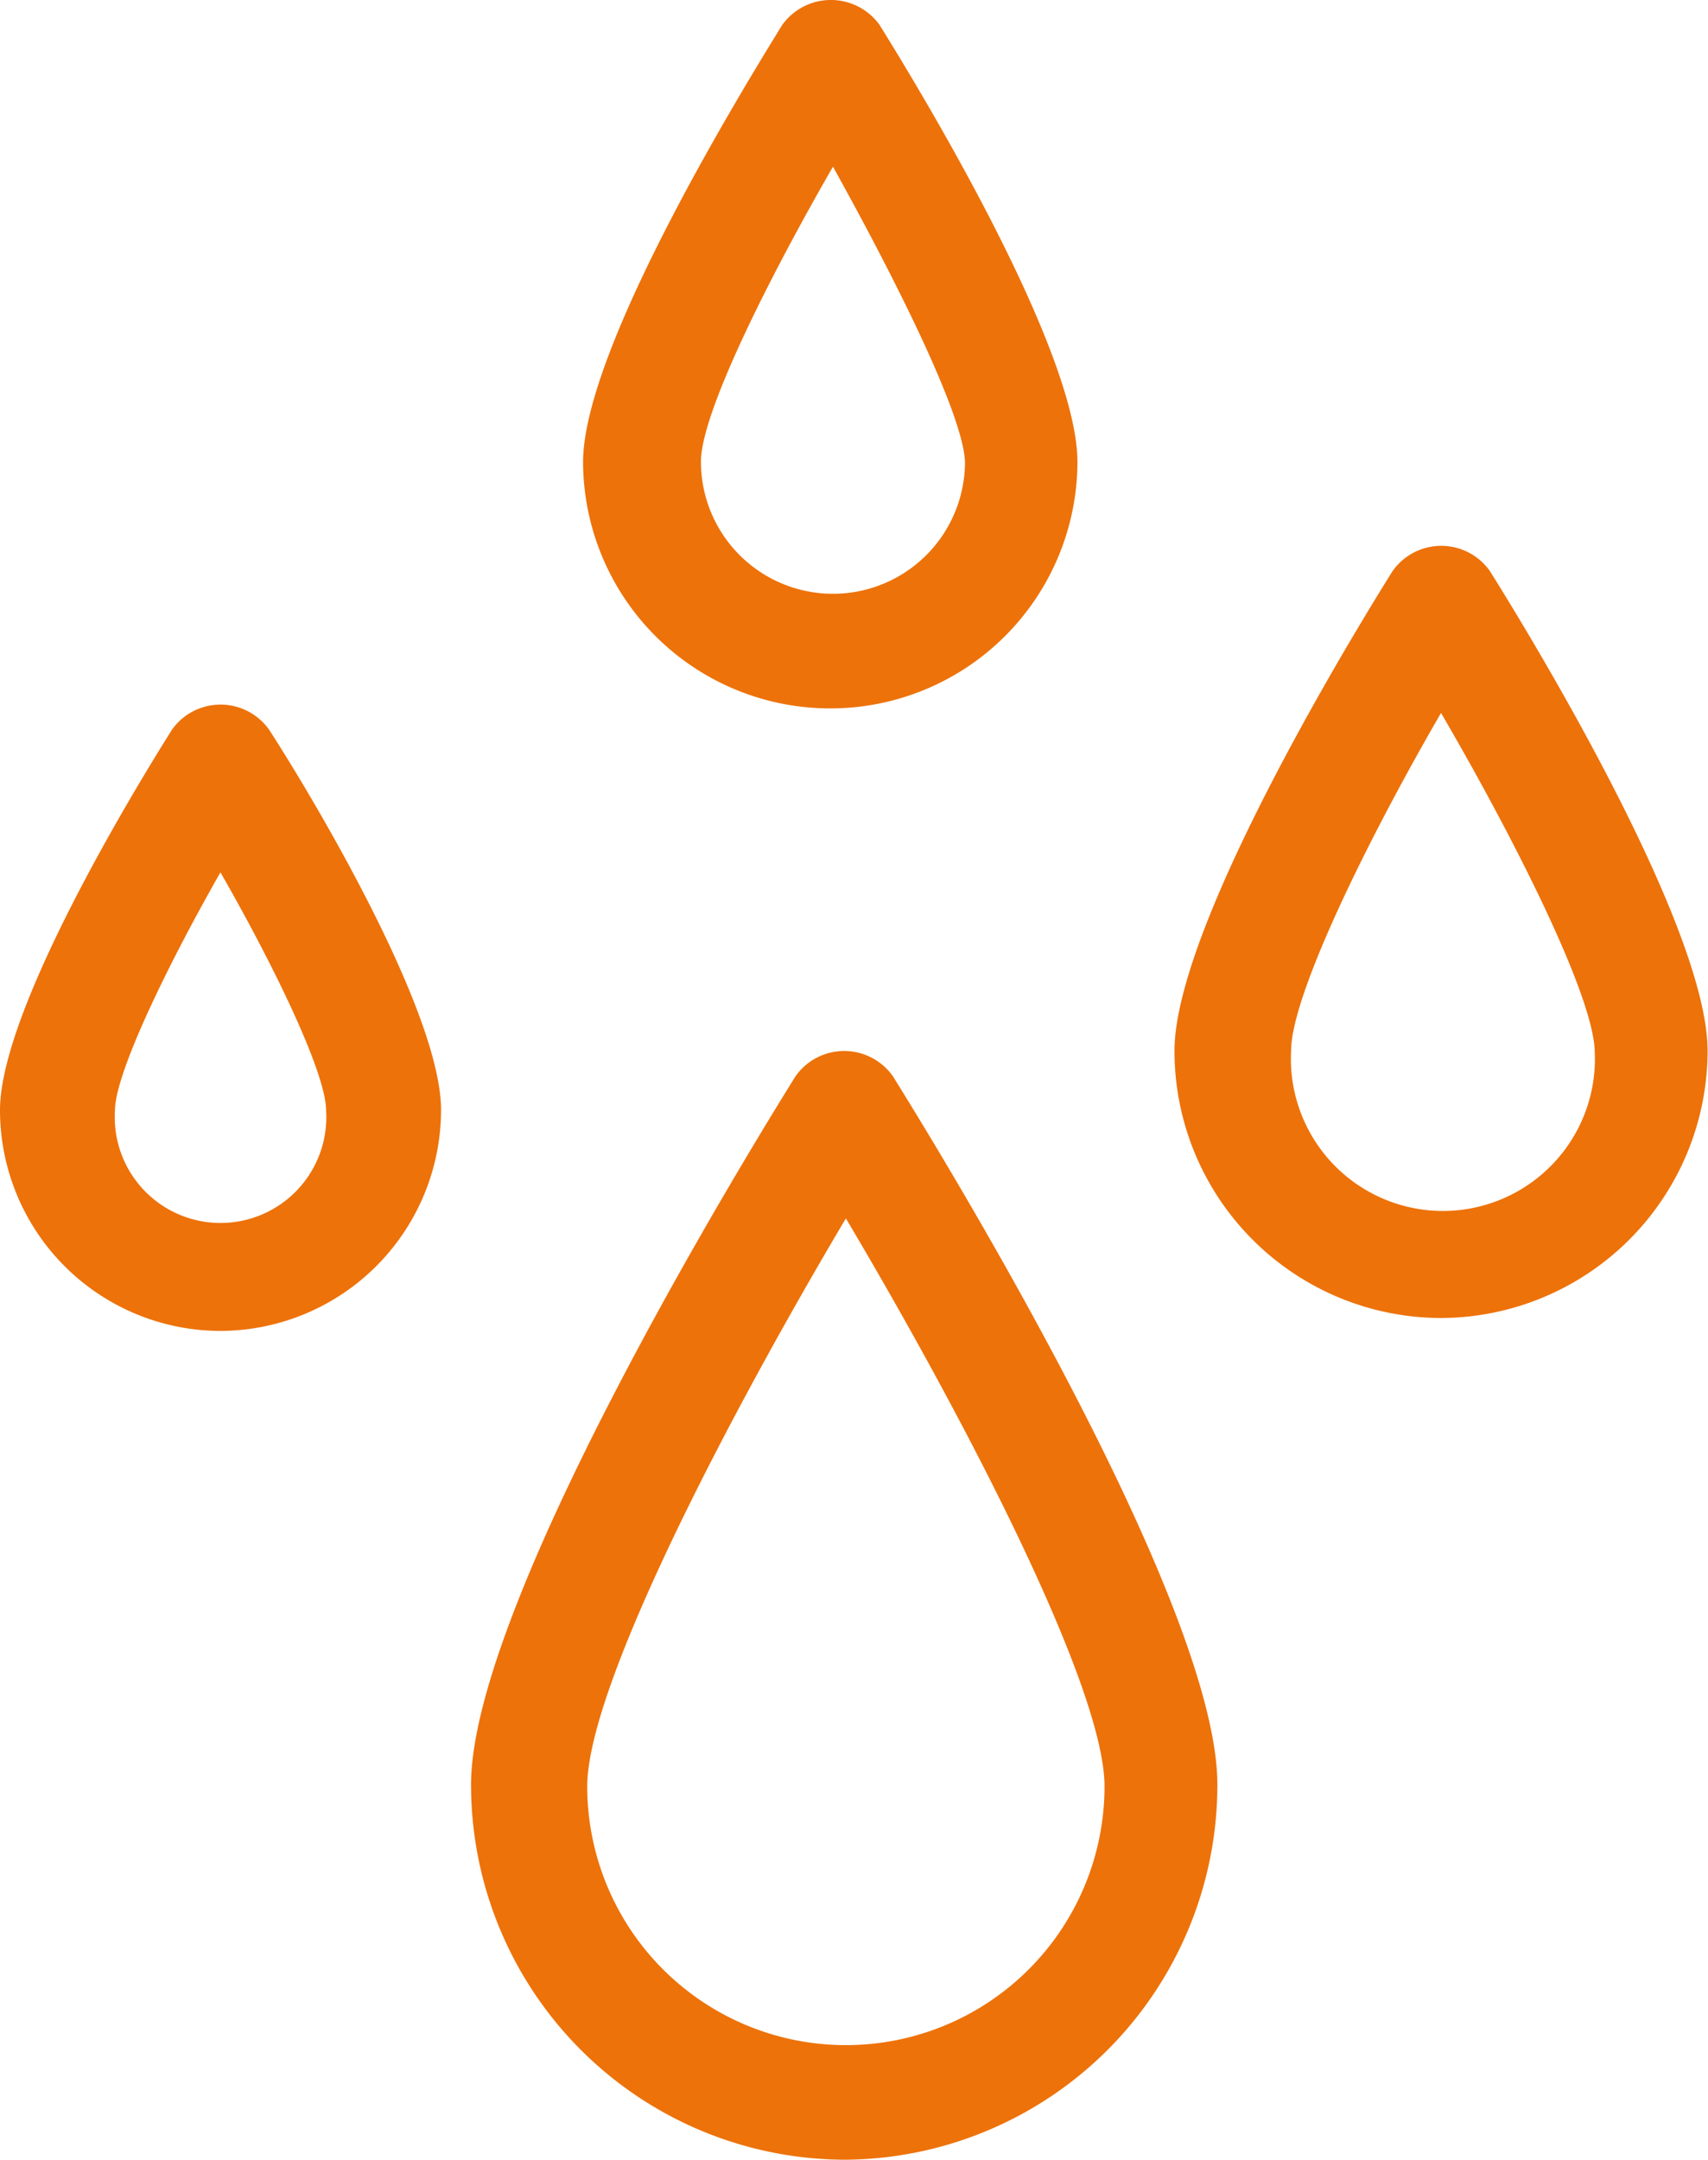<?xml version="1.0" encoding="UTF-8"?>
<svg xmlns="http://www.w3.org/2000/svg" viewBox="0 0 41.01 51.83">
  <defs>
    <style>.a{fill:#ed720a;}</style>
  </defs>
  <path class="a" d="M20.31,51.83a9,9,0,0,1-9-9c0-4.46,7-15.73,7.79-17a1.43,1.43,0,0,1,2.34,0c.79,1.27,7.79,12.54,7.79,17A9,9,0,0,1,20.31,51.83Zm0-22.59C17.54,33.9,14.1,40.46,14.1,42.87a6.21,6.21,0,0,0,12.42,0C26.52,40.46,23.08,33.9,20.31,29.24Z"></path>
  <path class="a" d="M34.6,31.63a6.41,6.41,0,0,1-6.4-6.41c0-3,4.36-10.12,5.24-11.52a1.43,1.43,0,0,1,2.33,0C36.65,15.1,41,22.2,41,25.22A6.42,6.42,0,0,1,34.6,31.63Zm0-14.52C32.83,20.16,31,23.89,31,25.22a3.65,3.65,0,1,0,7.29,0C38.25,23.88,36.38,20.16,34.6,17.11Z"></path>
  <path class="a" d="M20,17A5.93,5.93,0,0,1,14,11.09C14,8.32,18,1.87,18.78.6a1.44,1.44,0,0,1,2.34,0c.79,1.27,4.75,7.72,4.75,10.49A5.93,5.93,0,0,1,20,17ZM20,4c-1.56,2.71-3.17,5.92-3.17,7.08a3.17,3.17,0,0,0,6.34,0C23.12,9.93,21.51,6.72,20,4Z"></path>
  <path class="a" d="M5.29,31.94A5.3,5.3,0,0,1,0,26.64c0-2.37,3.16-7.59,4.13-9.13a1.43,1.43,0,0,1,2.33,0c1,1.54,4.13,6.76,4.13,9.13A5.31,5.31,0,0,1,5.29,31.94Zm0-11c-1.36,2.39-2.53,4.86-2.53,5.71a2.54,2.54,0,1,0,5.07,0C7.83,25.79,6.66,23.32,5.29,20.93Z"></path>
</svg>
